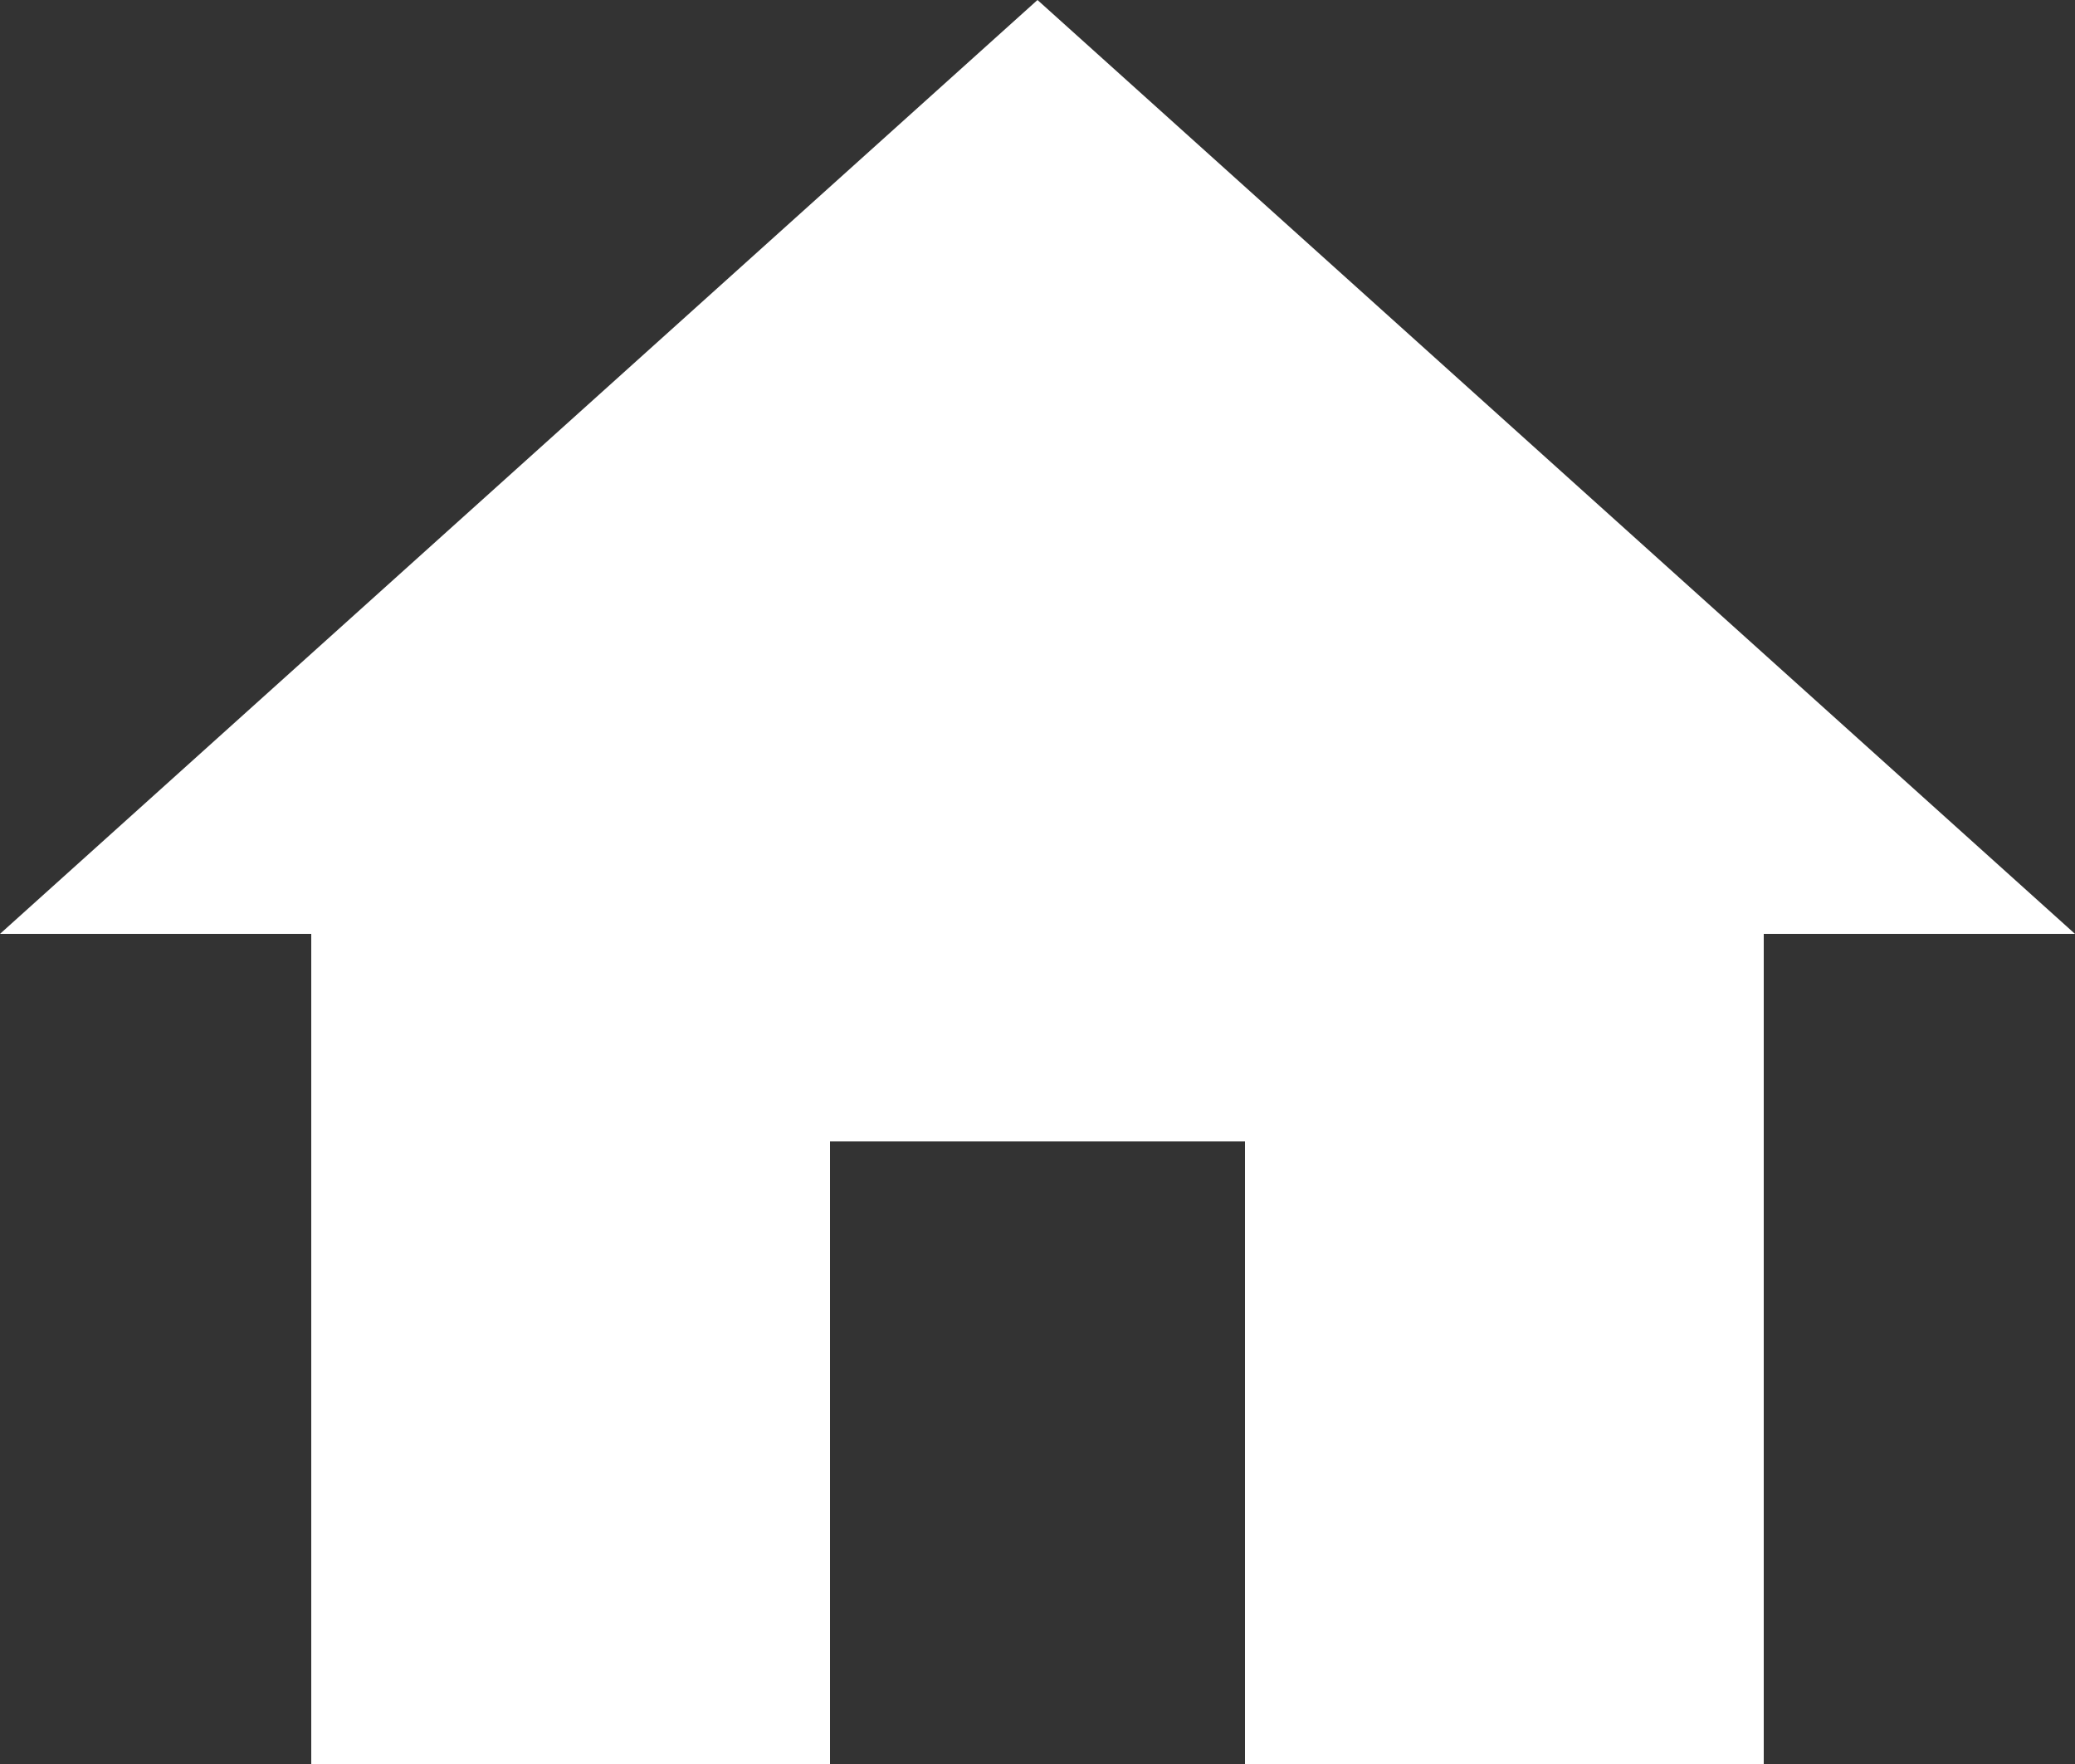 <?xml version="1.0" encoding="UTF-8"?>
<svg width="20px" height="17px" viewBox="0 0 20 17" version="1.1" xmlns="http://www.w3.org/2000/svg" xmlns:xlink="http://www.w3.org/1999/xlink">
    <rect x="0" y="0" width="20" height="17" fill="#333333" stroke="none"/>
    <title>icon address</title>
    <g id="Symbols" stroke="none" stroke-width="1" fill="none" fill-rule="evenodd">
        <g id="Footnote" transform="translate(-1092, -490)" fill="#fff" fill-rule="nonzero">
            <polygon id="icon-address" points="1100 507 1100 501 1104 501 1104 507 1109 507 1109 499 1112 499 1102 490 1092 499 1095 499 1095 507"></polygon>
        </g>
    </g>
</svg>
